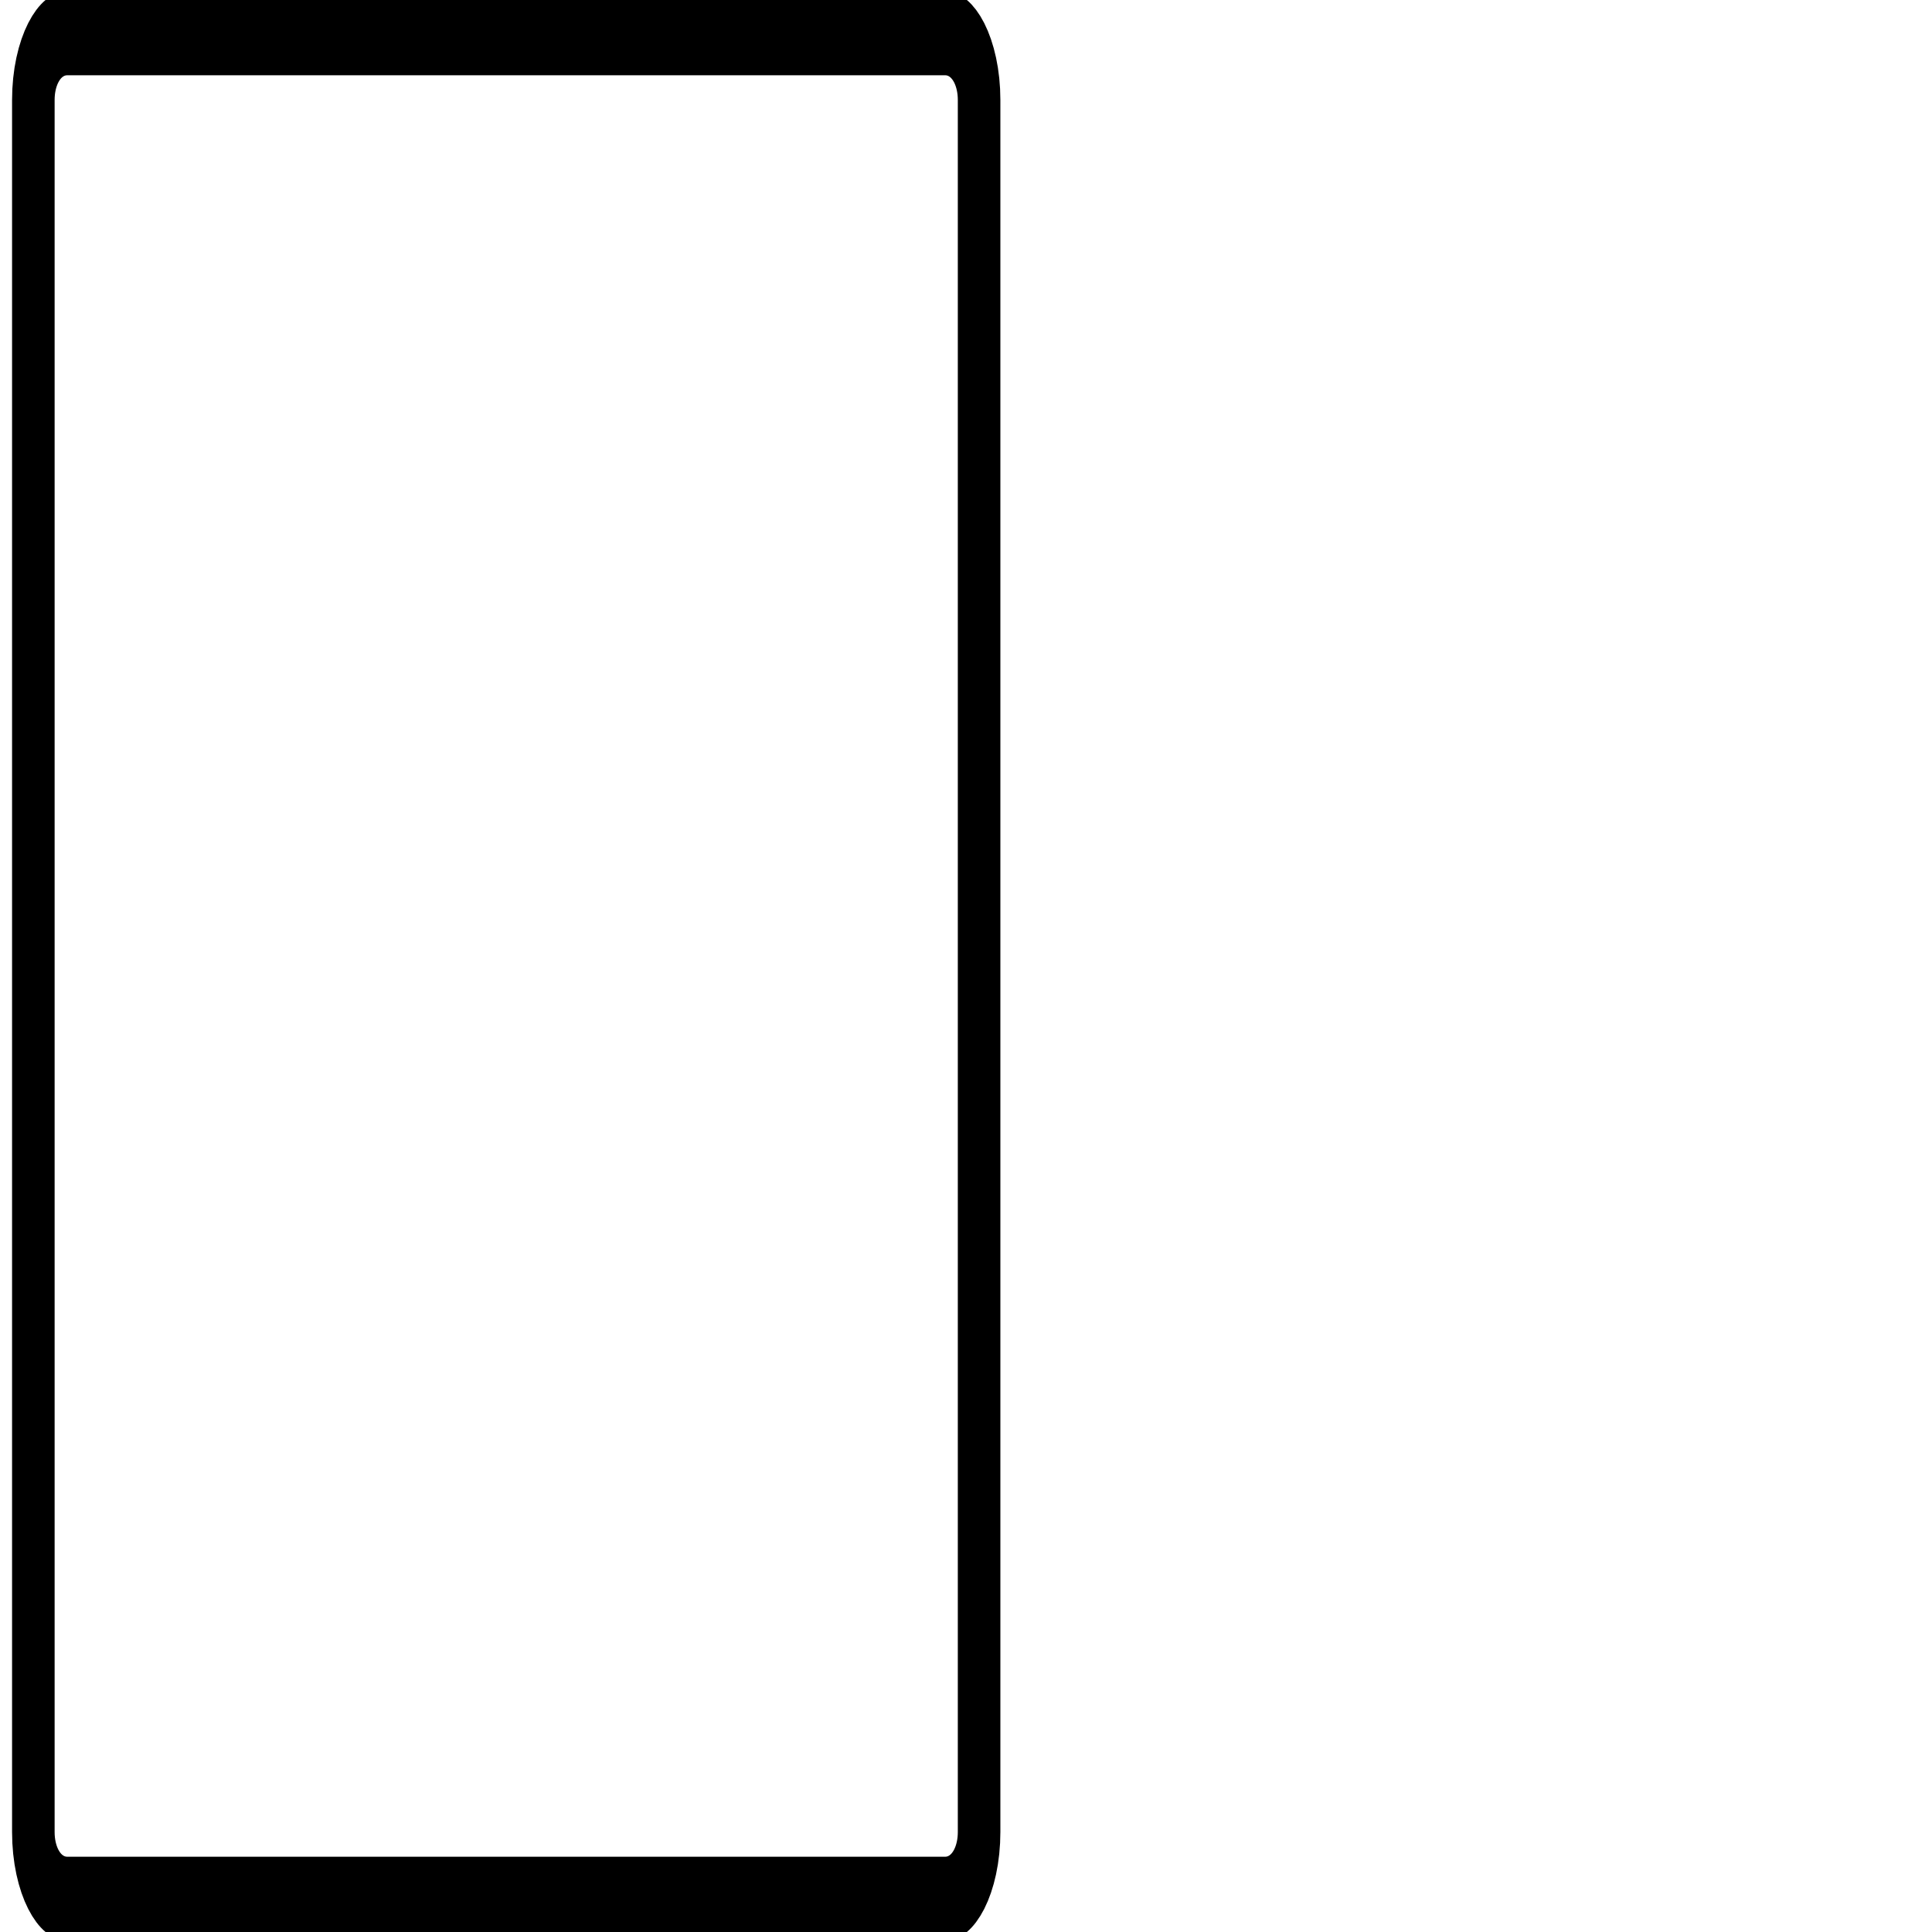 <?xml version="1.0" encoding="UTF-8" standalone="no"?>
<!DOCTYPE svg PUBLIC "-//W3C//DTD SVG 1.1//EN" "http://www.w3.org/Graphics/SVG/1.1/DTD/svg11.dtd">
<svg width="24" height="24" viewBox="0 0 58 58" version="1.1" xmlns="http://www.w3.org/2000/svg" xmlns:xlink="http://www.w3.org/1999/xlink" xml:space="preserve" xmlns:serif="http://www.serif.com/" style="fill-rule:evenodd;clip-rule:evenodd;stroke-linecap:round;stroke-linejoin:round;stroke-miterlimit:10;">
    <g transform="matrix(0.507,0,0,1,-273.286,-120)">
        <path d="M597,123L597,175C597,176.105 596.105,177 595,177L543,177C541.895,177 541,176.105 541,175L541,123C541,121.895 541.895,121 543,121L595,121C596.105,121 597,121.895 597,123Z" style="fill:none;fill-rule:nonzero;stroke:black;stroke-width:2.52px;"/>
    </g>
</svg>
